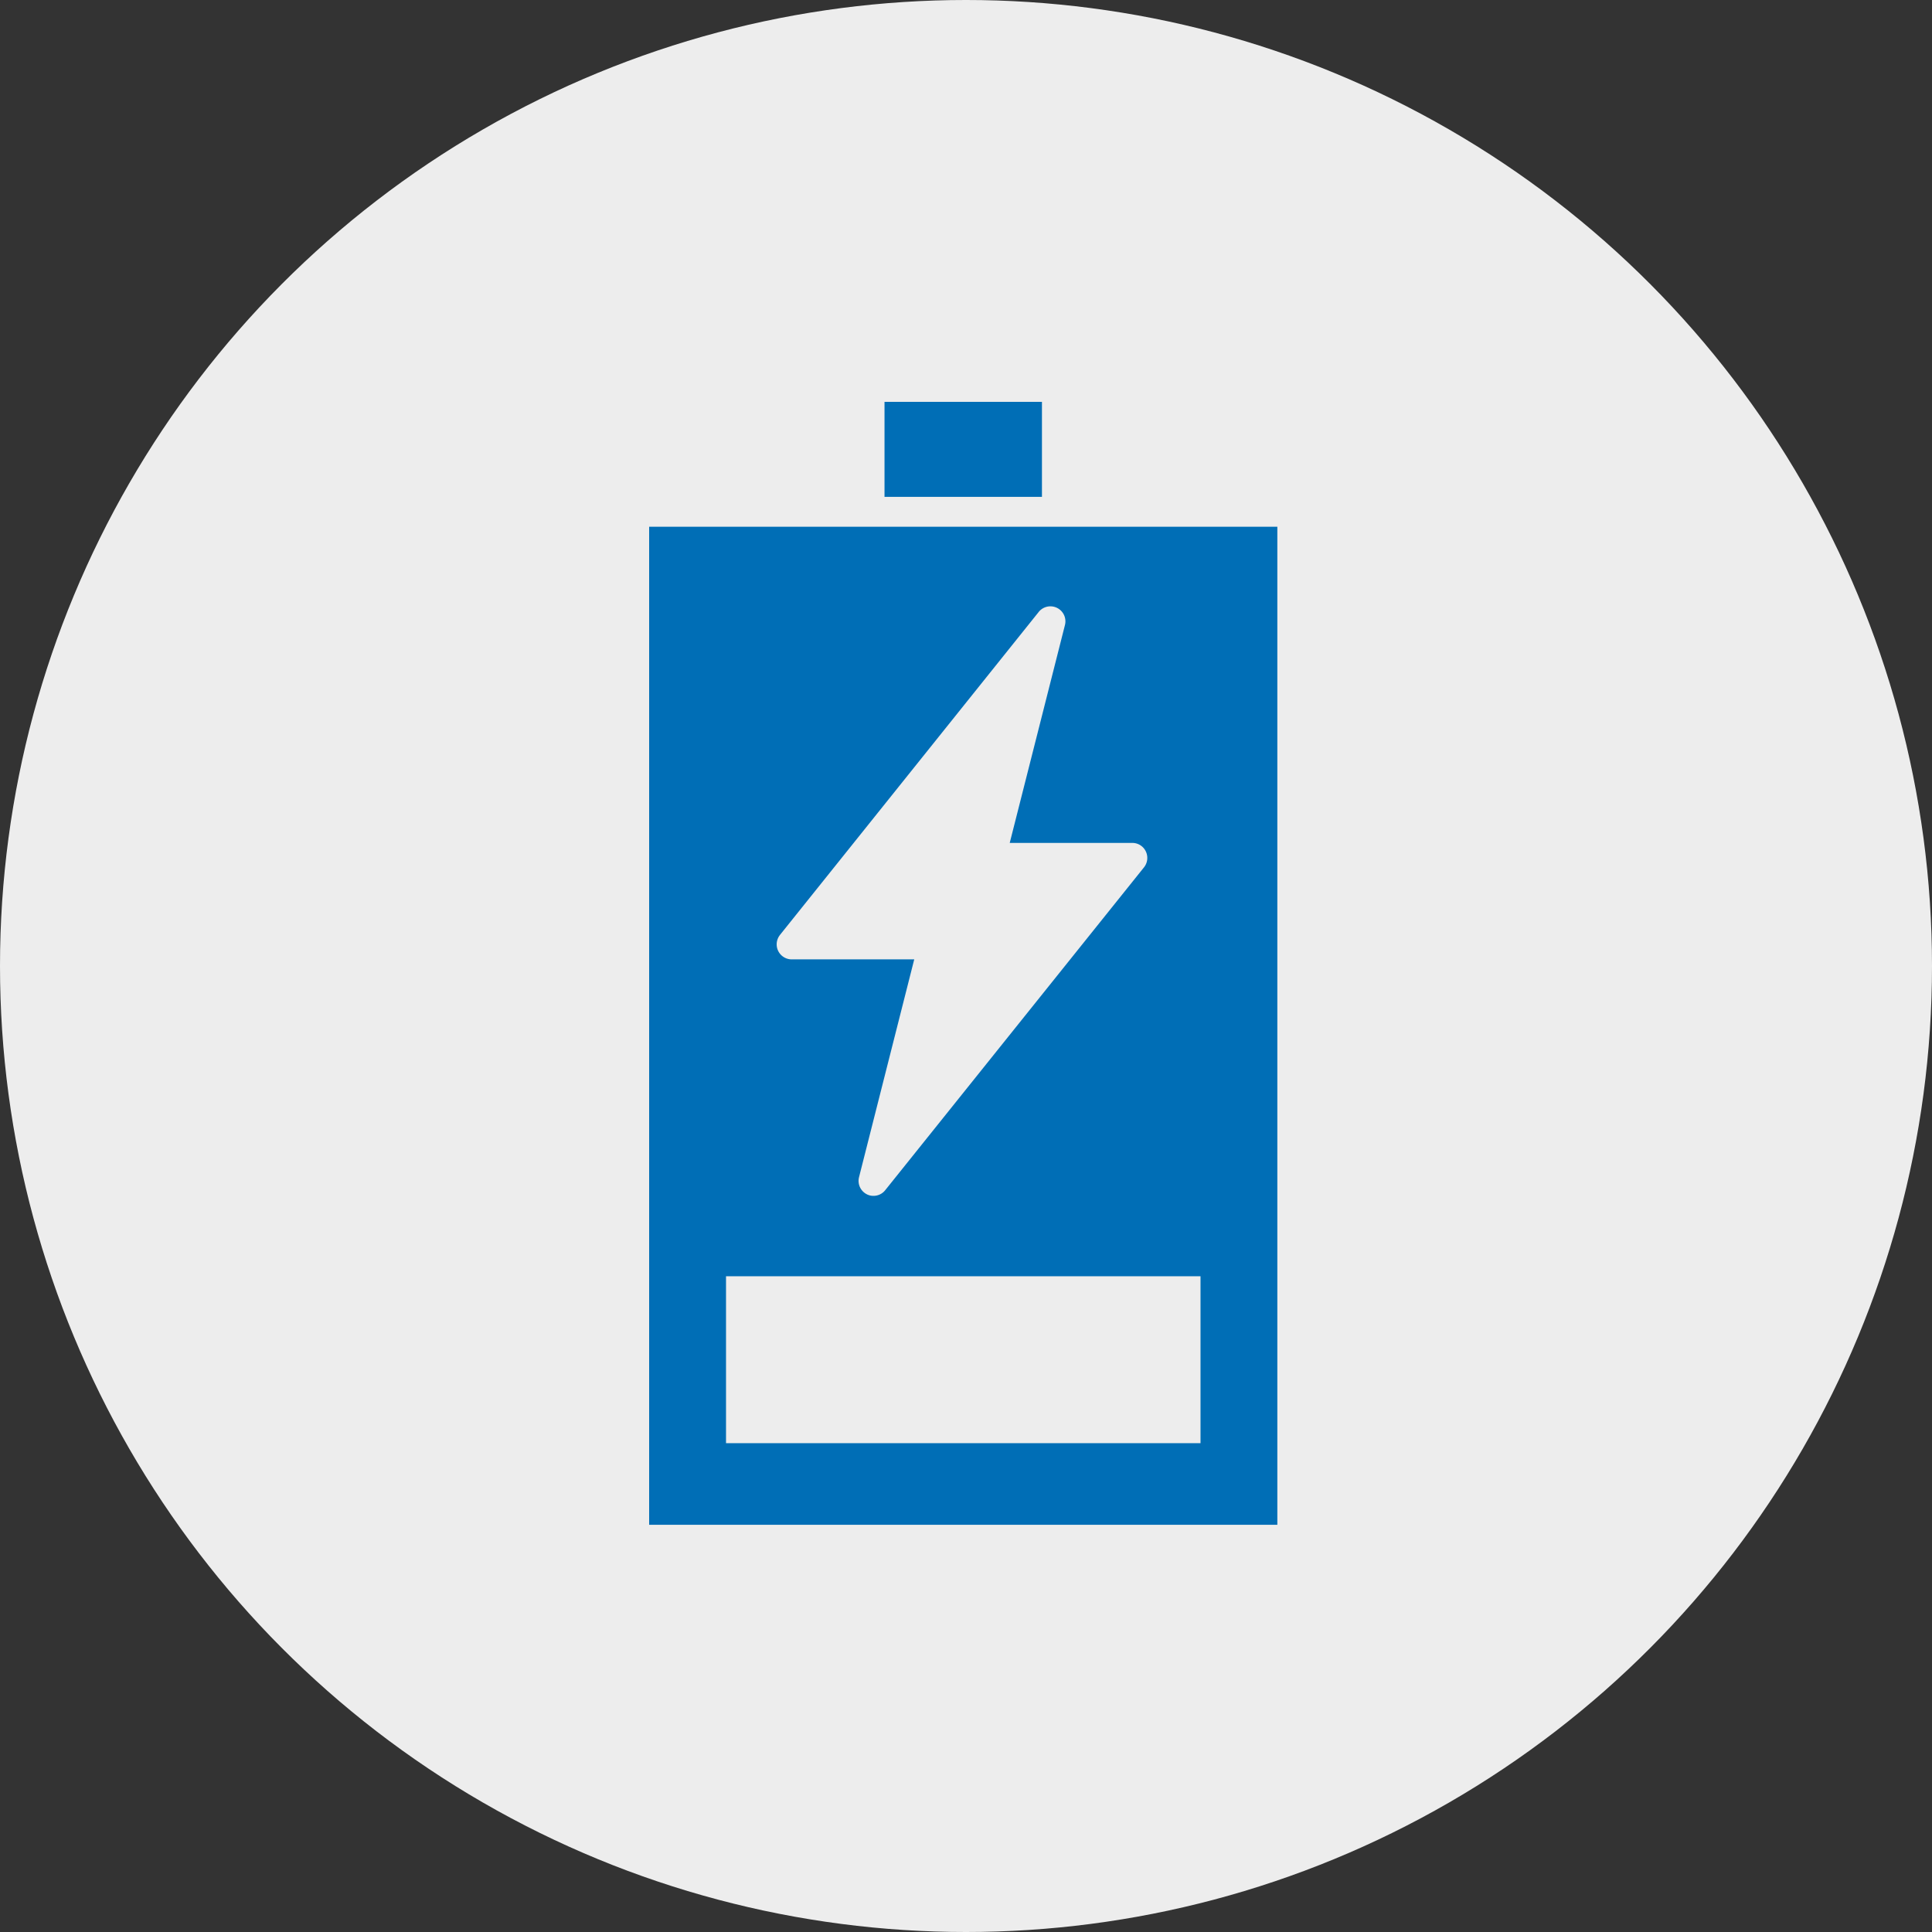 <svg xmlns="http://www.w3.org/2000/svg" width="125" height="125" viewBox="0 0 125 125">
  <rect x="0" y="0" width="125" height="125" fill="#333333" stroke="none"/>
  <defs>
    <style>
      .cls-1 {
        fill: #ededed;
      }

      .cls-2 {
        fill: #006eb6;
      }
    </style>
  </defs>
  <g id="Group_98" data-name="Group 98" transform="translate(-510 -625)">
    <circle id="Ellipse_12" data-name="Ellipse 12" class="cls-1" cx="62.5" cy="62.5" r="62.5" transform="translate(510 625)"/>
    <g id="Group_73" data-name="Group 73" transform="translate(358.63 651)">
      <path id="Path_163" data-name="Path 163" class="cls-2" d="M310.74,0h10.186V6.146H310.74Z" transform="translate(-102.142)"/>
      <path id="Path_164" data-name="Path 164" class="cls-2" d="M193.37,62.273v64.576h40.644V62.273Zm35.673,59.294h-30.7v-10.8h30.7ZM201.834,88.683l16.739-20.895a.971.971,0,0,1,1.7.843l-3.574,14.1h7.934a.96.96,0,0,1,.872.552.972.972,0,0,1-.116,1.024l-16.748,20.895a.96.96,0,0,1-.756.363.905.905,0,0,1-.429-.1.973.973,0,0,1-.509-1.1l3.574-14.1h-7.933a.972.972,0,0,1-.756-1.577Z" transform="translate(0 -54.194)"/>
    </g>
  </g>
</svg>
